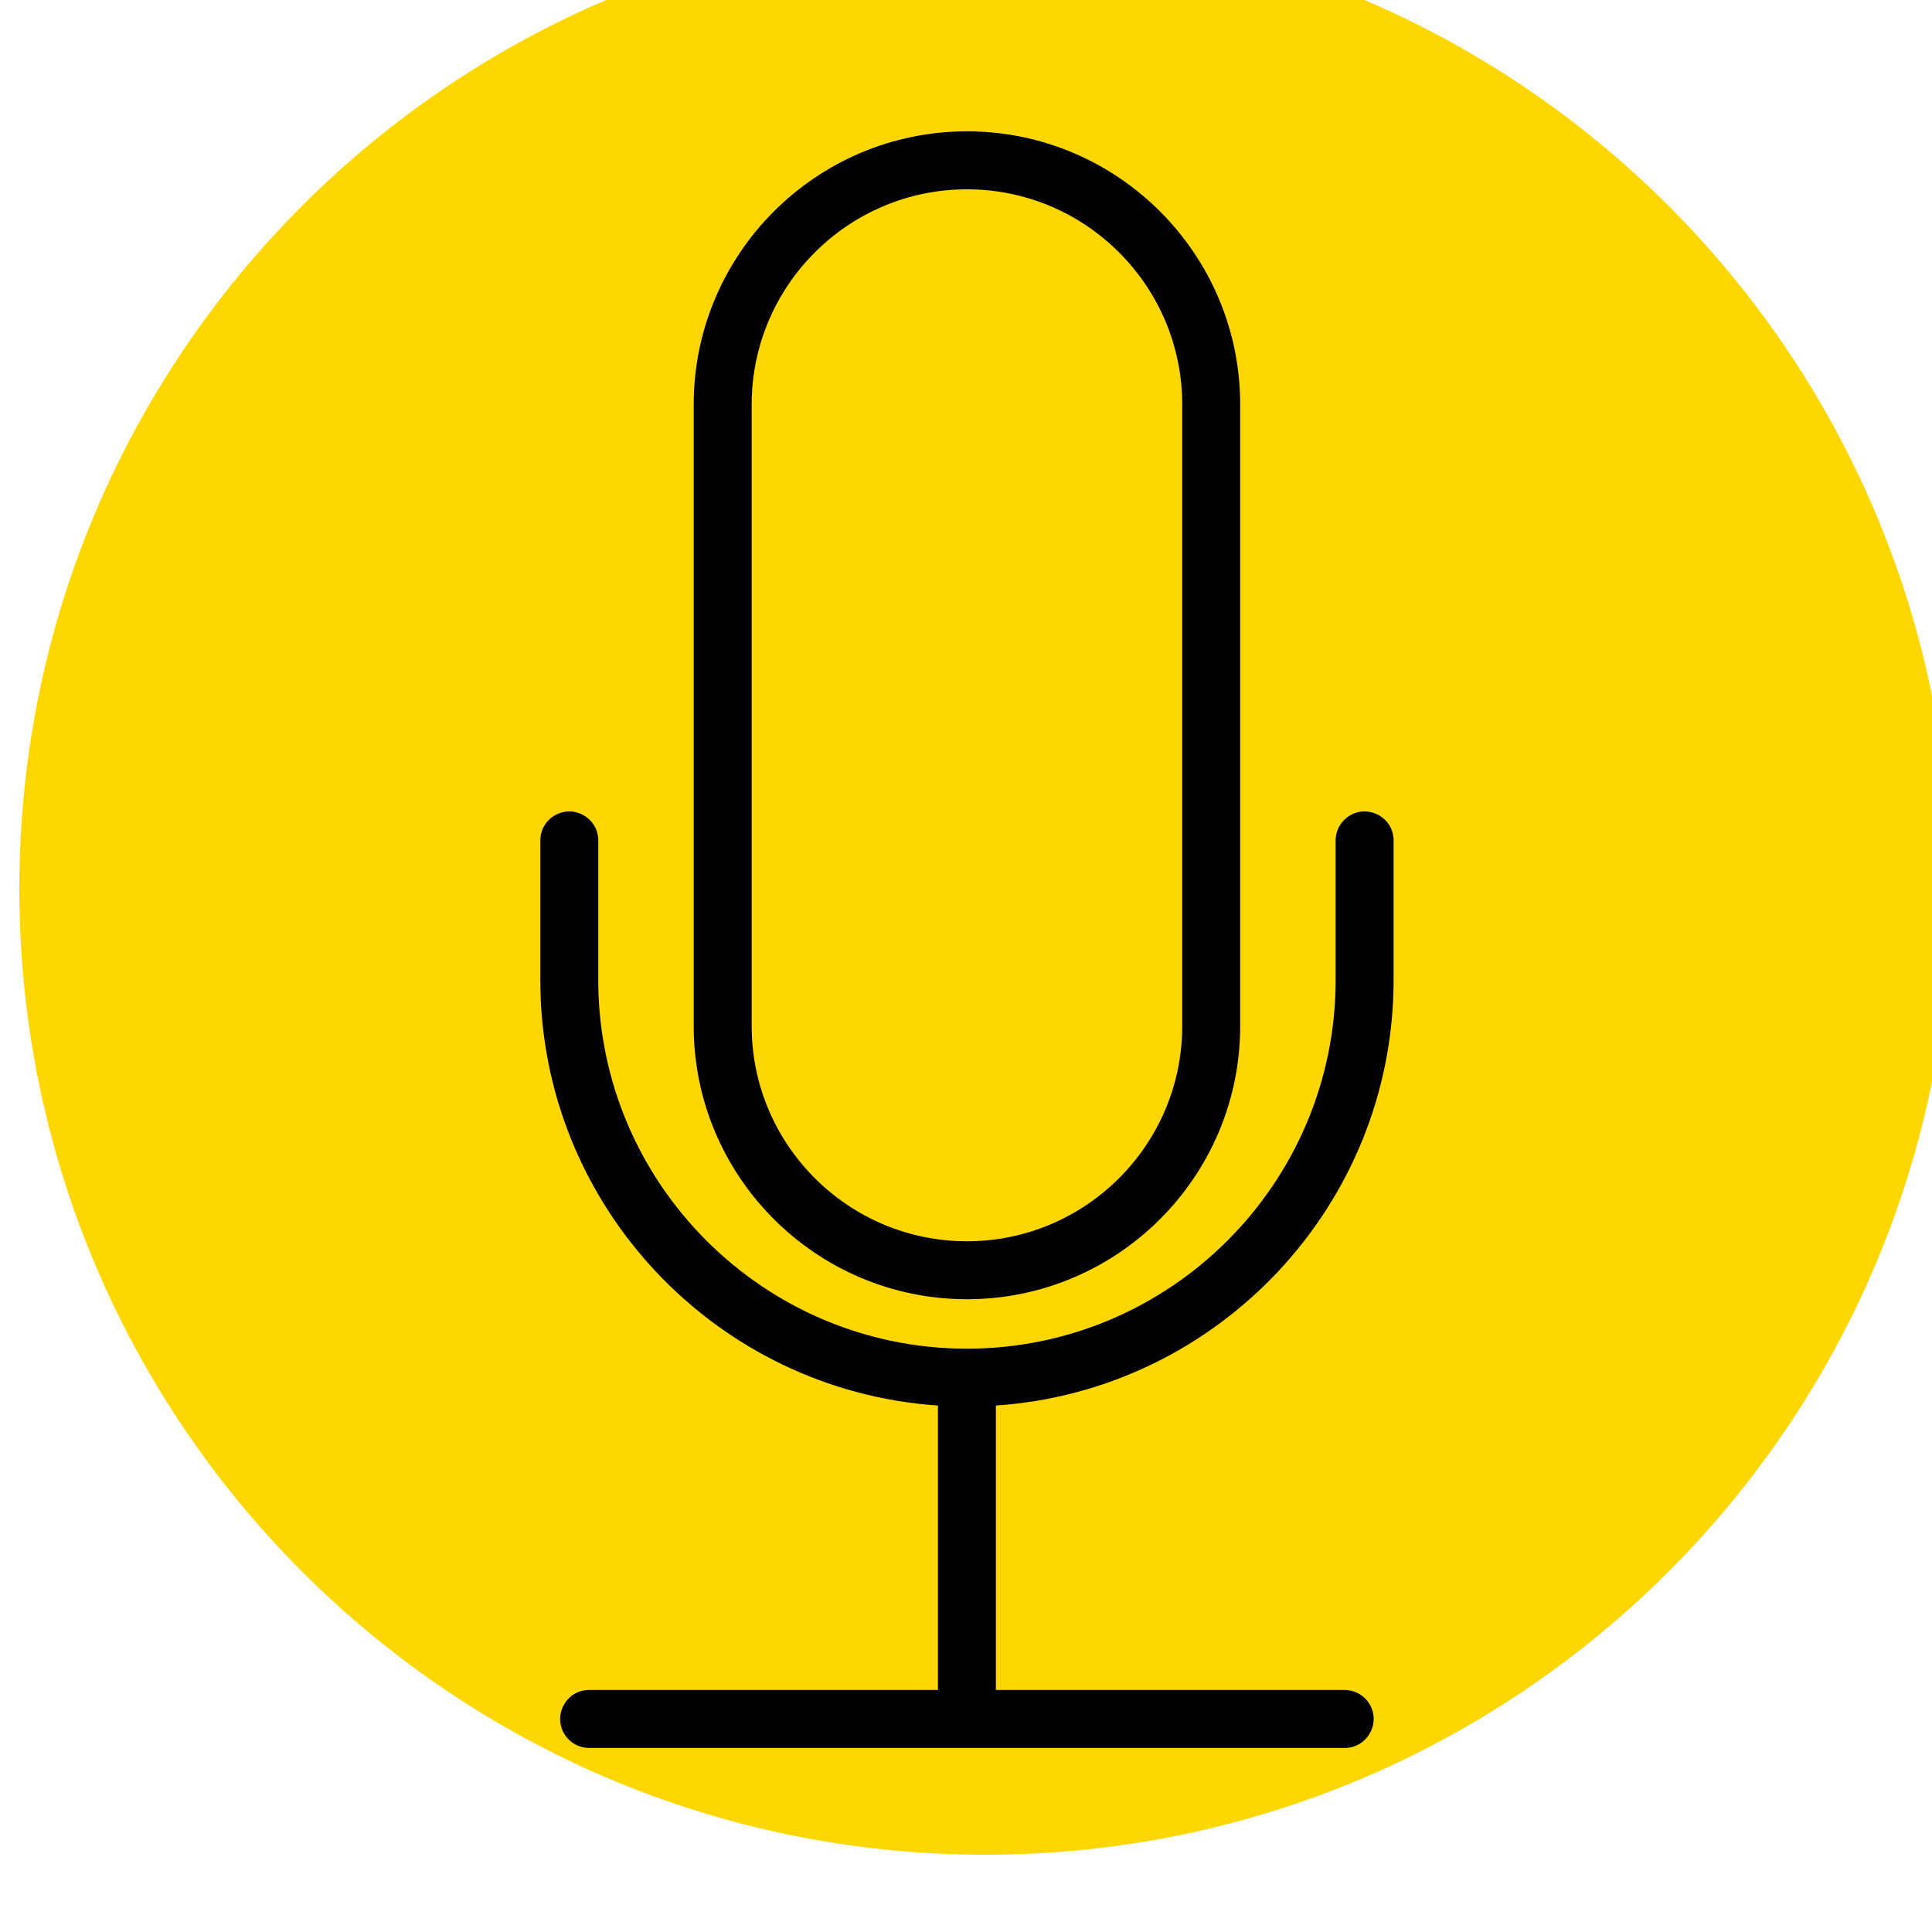 <?xml version="1.0" encoding="UTF-8"?> <svg xmlns="http://www.w3.org/2000/svg" viewBox="0 0 100.00 100.00" data-guides="{&quot;vertical&quot;:[],&quot;horizontal&quot;:[]}"><defs></defs><path fill="#ffd700" stroke="none" fill-opacity="1" stroke-width="1" stroke-opacity="1" color="rgb(51, 51, 51)" fill-rule="evenodd" x="0" y="0" width="100" height="100" rx="50" ry="50" id="tSvg2a4e475e07" title="Rectangle 2" d="M1 46C1 18.386 23.386 -4 51 -4C51 -4 51 -4 51 -4C78.614 -4 101 18.386 101 46C101 46 101 46 101 46C101 73.614 78.614 96 51 96C51 96 51 96 51 96C23.386 96 1 73.614 1 46Z" style="transform-origin: -5900px -4900px;"></path><path fill="rgb(0, 0, 0)" stroke="none" fill-opacity="1" stroke-width="1" stroke-opacity="1" color="rgb(51, 51, 51)" fill-rule="evenodd" id="tSvge2a73aea7f" title="Path 22" d="M50.049 67.248C57.847 67.248 64.192 60.904 64.192 53.106C64.192 42.385 64.192 31.663 64.192 20.942C64.192 13.143 57.847 6.798 50.049 6.798C42.251 6.798 35.906 13.143 35.906 20.942C35.906 31.663 35.906 42.384 35.906 53.105C35.906 60.904 42.251 67.248 50.049 67.248ZM38.906 20.943C38.906 14.798 43.905 9.799 50.049 9.799C56.193 9.799 61.192 14.798 61.192 20.943C61.192 31.664 61.192 42.385 61.192 53.106C61.192 59.25 56.193 64.248 50.049 64.248C43.905 64.248 38.906 59.25 38.906 53.106C38.906 42.385 38.906 31.664 38.906 20.943Z"></path><path fill="rgb(0, 0, 0)" stroke="none" fill-opacity="1" stroke-width="1" stroke-opacity="1" color="rgb(51, 51, 51)" fill-rule="evenodd" id="tSvg79b568e9f0" title="Path 23" d="M72.132 50.723C72.132 48.316 72.132 45.909 72.132 43.502C72.132 42.347 70.882 41.626 69.882 42.203C69.417 42.471 69.132 42.966 69.132 43.502C69.132 45.909 69.132 48.316 69.132 50.723C69.132 61.246 60.569 69.807 50.047 69.807C39.526 69.807 30.966 61.246 30.966 50.723C30.966 48.316 30.966 45.909 30.966 43.502C30.966 42.347 29.716 41.626 28.716 42.203C28.252 42.471 27.966 42.966 27.966 43.502C27.966 45.909 27.966 48.316 27.966 50.723C27.966 62.396 37.069 71.976 48.547 72.75C48.547 77.658 48.547 82.565 48.547 87.473C42.529 87.473 36.511 87.473 30.494 87.473C29.339 87.473 28.617 88.723 29.195 89.723C29.462 90.187 29.958 90.473 30.494 90.473C43.529 90.473 56.564 90.473 69.6 90.473C70.754 90.473 71.476 89.223 70.899 88.223C70.631 87.759 70.135 87.473 69.6 87.473C63.582 87.473 57.564 87.473 51.547 87.473C51.547 82.565 51.547 77.658 51.547 72.75C63.026 71.976 72.132 62.396 72.132 50.723Z"></path></svg> 